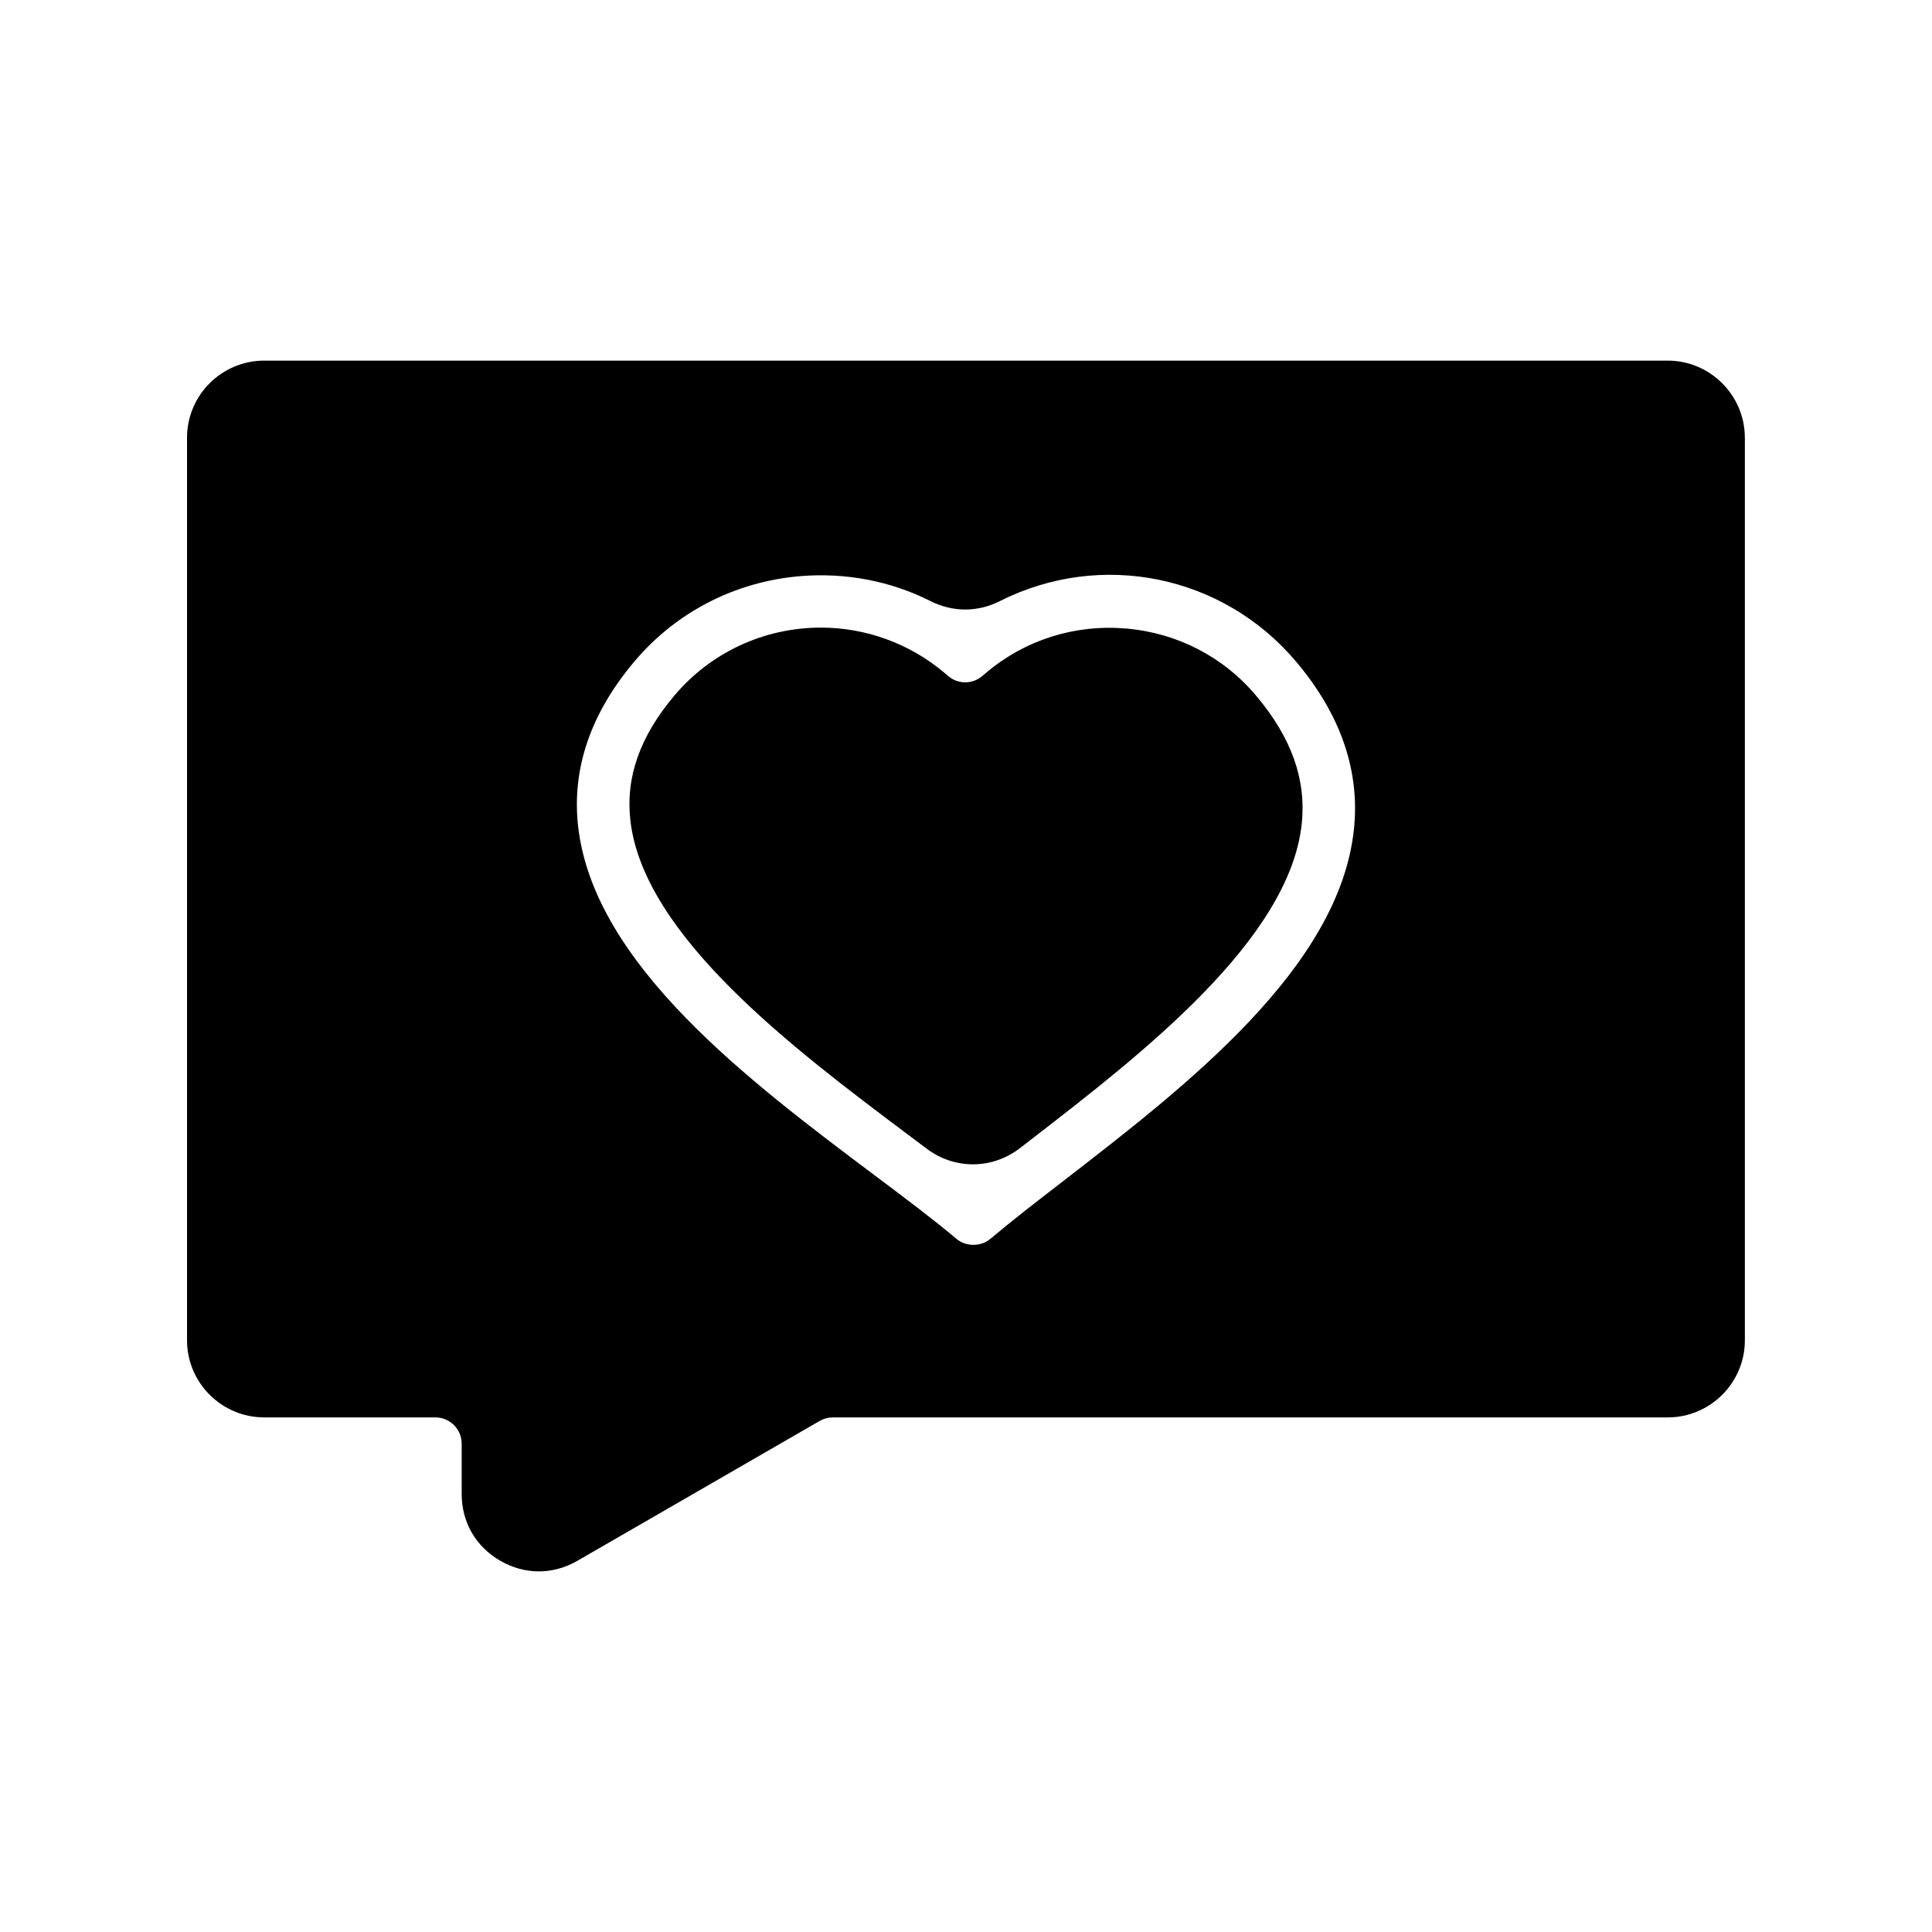 <?xml version="1.0" encoding="UTF-8"?>
<!-- The Best Svg Icon site in the world: iconSvg.co, Visit us! https://iconsvg.co -->
<svg fill="#000000" width="800px" height="800px" version="1.1" viewBox="144 144 512 512" xmlns="http://www.w3.org/2000/svg">
 <path d="m384.09 444.29c-29.363-22.055-69.566-52.246-73.031-82.859-1.305-11.43 2.516-22.262 11.68-33.121 9.648-11.43 23.793-17.988 38.805-17.988 11.953 0 23.566 4.242 32.691 11.949l1.078 0.91c2.598 2.195 6.371 2.191 8.965 0l1.09-0.914c10.281-8.684 23.41-12.844 36.984-11.707 13.555 1.145 25.809 7.453 34.496 17.758 9.406 11.145 13.375 22.277 12.121 34.027-3.273 30.762-42.676 61.199-71.445 83.426l-3.168 2.453c-3.731 2.891-8.121 4.332-12.512 4.332-4.312 0-8.625-1.395-12.316-4.184zm222.32-184.27v239.16c0 11.277-9.176 20.449-20.449 20.449l-221.26 0.004c-1.223 0-2.426 0.324-3.481 0.93l-64.188 37.059c-3.25 1.875-6.738 2.812-10.227 2.812-3.492 0-6.981-0.938-10.227-2.812-6.5-3.754-10.227-10.203-10.227-17.711v-13.32c0-3.84-3.125-6.965-6.965-6.965h-45.367c-11.277 0-20.457-9.176-20.457-20.449v-239.16c0-11.277 9.176-20.449 20.457-20.449h371.93c11.273 0 20.453 9.172 20.453 20.449zm-230.69 195.4-1.156 1.543 1.184-1.527c8.105 6.082 15.762 11.836 21.73 16.879 2.5 2.109 6.457 2.117 8.977 0 5.543-4.684 12.25-9.867 19.352-15.352 32.707-25.273 73.094-56.484 76.996-93.148 1.648-15.516-3.508-30.48-15.324-44.48-19.387-22.969-51.66-29.559-78.492-16.043-5.938 2.988-12.473 2.988-18.398 0-10.578-5.332-22.523-7.602-34.531-6.606-17.258 1.461-32.871 9.504-43.965 22.652-11.598 13.746-16.605 28.441-14.883 43.672 4.148 36.578 45.387 67.535 78.512 92.41z"/>
</svg>